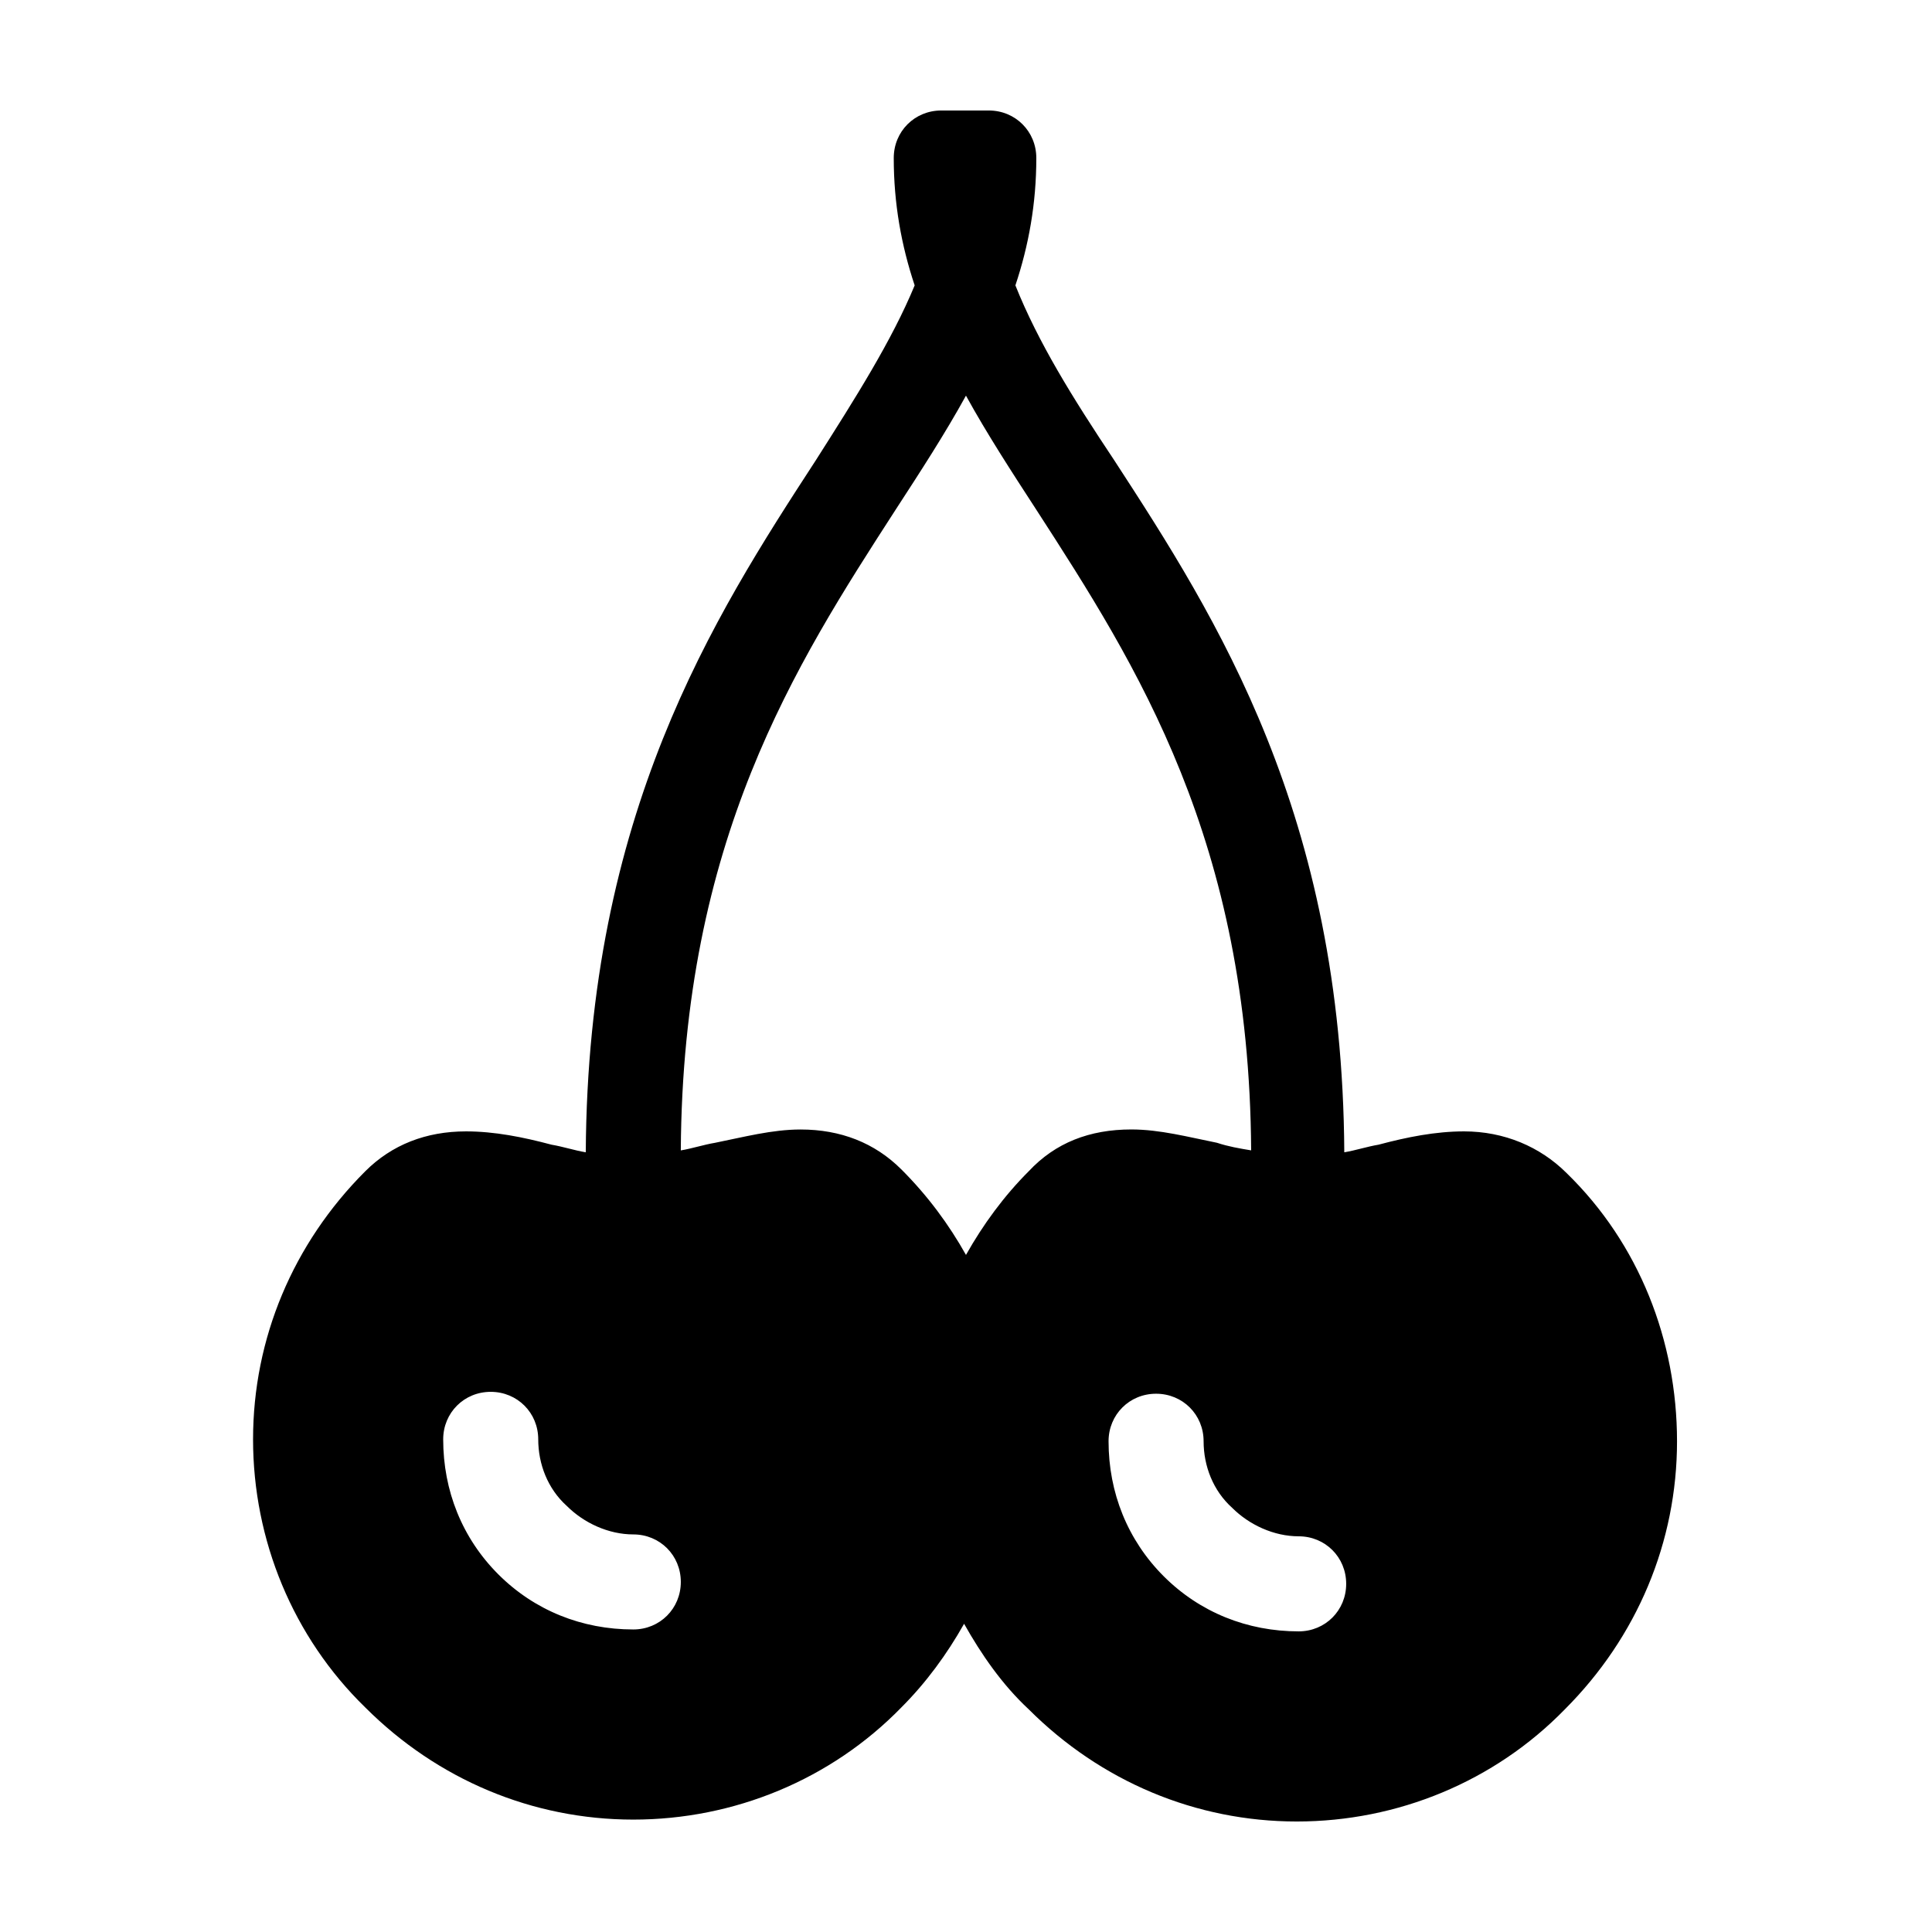 <?xml version="1.0" encoding="UTF-8"?>
<!-- Uploaded to: ICON Repo, www.iconrepo.com, Generator: ICON Repo Mixer Tools -->
<svg fill="#000000" width="800px" height="800px" version="1.1" viewBox="144 144 512 512" xmlns="http://www.w3.org/2000/svg">
 <path d="m559.2 454.91c-7.055-7.055-16.625-11.082-27.207-11.082-7.559 0-15.113 1.512-22.672 3.527-3.023 0.504-6.047 1.512-9.07 2.016-0.504-89.68-33.754-141.57-60.961-183.39-11.082-16.625-20.152-31.234-26.199-46.352 3.527-10.578 5.543-21.664 5.543-33.754 0-7.055-5.543-12.594-12.594-12.594h-12.594c-7.055 0-12.594 5.543-12.594 12.594 0 12.09 2.016 23.176 5.543 33.754-6.047 14.609-15.617 29.727-26.199 46.352-27.207 41.816-60.457 93.707-60.961 183.39-3.023-0.504-6.047-1.512-9.07-2.016-7.559-2.016-15.113-3.527-22.672-3.527-10.578 0-19.648 3.527-26.703 10.578-19.145 19.145-29.727 44.336-29.727 71.039s10.578 52.395 29.727 71.039c19.145 19.145 44.336 29.727 71.039 29.727s52.395-10.578 71.039-29.727c6.551-6.551 12.09-14.105 16.625-22.168 4.535 8.062 10.078 16.121 17.129 22.672 19.145 19.145 44.336 29.727 71.039 29.727 26.703 0 52.395-10.578 71.039-29.727 19.145-19.145 29.727-44.336 29.727-71.039-0.008-26.703-10.082-52.398-29.227-71.039zm-121.42 71.035c0-7.055 5.543-12.594 12.594-12.594 7.055 0 12.594 5.543 12.594 12.594 0 6.551 2.519 13.098 7.559 17.633 4.535 4.535 11.082 7.559 17.633 7.559 7.055 0 12.594 5.543 12.594 12.594 0.004 7.055-5.539 12.598-12.594 12.598-13.602 0-26.199-5.039-35.77-14.609-9.57-9.574-14.609-22.168-14.609-35.773zm-125.95 49.879c-13.602 0-26.199-5.039-35.77-14.609-9.574-9.574-14.609-22.168-14.609-35.77 0-7.055 5.543-12.594 12.594-12.594 7.055 0 12.594 5.543 12.594 12.594 0 6.551 2.519 13.098 7.559 17.633 4.535 4.535 11.082 7.559 17.633 7.559 7.055 0 12.594 5.543 12.594 12.594s-5.539 12.594-12.594 12.594zm71.035-121.92c-7.055-7.055-16.121-10.578-26.703-10.578-7.559 0-15.113 2.016-22.672 3.527-3.023 0.504-6.047 1.512-9.07 2.016 0.504-82.121 30.23-128.47 56.93-169.79 6.551-10.078 13.098-20.152 18.641-30.23 5.543 10.078 12.09 20.152 18.641 30.23 26.707 41.312 56.434 87.66 56.938 169.78-3.023-0.504-6.047-1.008-9.07-2.016-7.559-1.512-15.113-3.527-22.672-3.527-11.082 0-20.152 3.527-27.207 11.082-6.551 6.551-12.09 14.105-16.625 22.168-4.531-8.059-10.074-15.613-17.129-22.668z"/>
</svg>